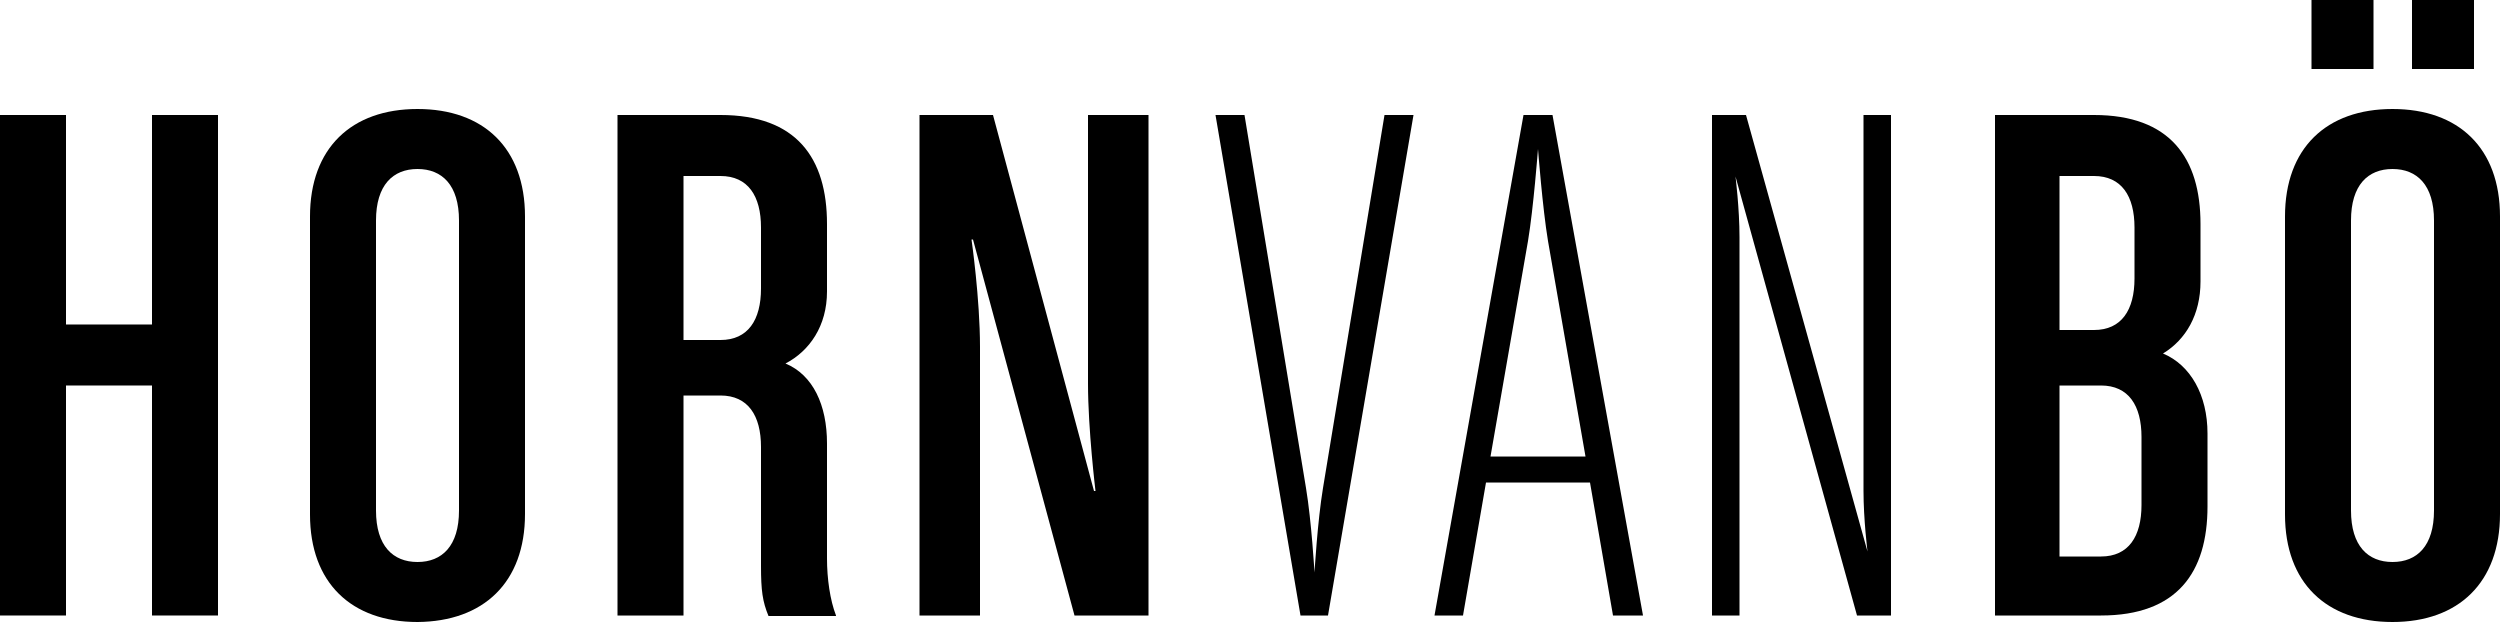 <?xml version="1.0" encoding="utf-8"?>
<!-- Generator: Adobe Illustrator 20.0.0, SVG Export Plug-In . SVG Version: 6.00 Build 0)  -->
<svg version="1.1" id="Ebene_1" xmlns="http://www.w3.org/2000/svg" xmlns:xlink="http://www.w3.org/1999/xlink" x="0px" y="0px"
	 viewBox="0 0 500 124.3" style="enable-background:new 0 0 500 124.3;" xml:space="preserve">
<style type="text/css">
	.st0{fill-rule:evenodd;clip-rule:evenodd;}
</style>
<g>
	<polygon points="43.6,123.1 43.6,23 30.4,23 30.4,64.9 13.2,64.9 13.2,23 0,23 0,123.1 13.2,123.1 13.2,77.1 30.4,77.1 30.4,123.1 
		43.6,123.1 	"/>
	<path class="st0" d="M105,102.8V43.3c0-13.7-8.3-21.5-21.5-21.5C70.3,21.8,62,29.6,62,43.3v59.6c0,13.7,8.3,21.5,21.5,21.5
		C96.7,124.3,105,116.5,105,102.8L105,102.8z M91.8,102.1c0,7.1-3.4,10.3-8.3,10.3c-4.9,0-8.3-3.2-8.3-10.3v-58
		c0-7.1,3.4-10.3,8.3-10.3c4.9,0,8.3,3.2,8.3,10.3V102.1L91.8,102.1z"/>
	<path class="st0" d="M167.2,123.1c-1.2-3.1-1.8-7.4-1.8-11.4v-23c0-7.7-2.8-13.7-8.3-16c4.8-2.5,8.3-7.5,8.3-14.4V44.8
		c0-13.2-6.1-21.8-21.3-21.8h-20.6v100.1h13.2V79.1h7.4c5.5,0,8.1,4,8.1,10.3v23.8c0,4.9,0.3,7.1,1.5,10H167.2L167.2,123.1z
		 M152.2,57.7c0,6.3-2.6,10.3-8.1,10.3h-7.4V35.2h7.4c5.5,0,8.1,4,8.1,10.3V57.7L152.2,57.7z"/>
	<path class="st0" d="M229.7,123.1V23h-12.1v53.7c0,9.2,1.5,21.5,1.5,21.5h-0.3L198.6,23h-14.7v100.1h12.1V69.4
		c0-9.7-1.7-21.5-1.7-21.5h0.3l20.3,75.2H229.7L229.7,123.1z"/>
	<path d="M282.7,23h-5.8l-12.3,74.6c-1.1,6.6-1.7,16.9-1.7,16.9s-0.6-10.3-1.7-16.9L248.9,23h-5.8l17,100.1h5.5L282.7,23L282.7,23z"
		/>
	<path class="st0" d="M328.6,123.1L310.5,23h-5.8l-17.8,100.1h5.7l4.6-26.6H318l4.6,26.6H328.6L328.6,123.1z M317.1,91.3h-19
		l7.5-43.1c1.1-6.6,2-18.4,2-18.4s0.9,11.8,2,18.4L317.1,91.3L317.1,91.3z"/>
	<path d="M378.2,123.1V23h-5.5v75.2c0,5.7,0.8,12.1,0.8,12.1L349.2,23h-6.8v100.1h5.5V47.4c0-5.7-0.8-12.1-0.8-12.1l24.3,87.8H378.2
		L378.2,123.1z"/>
	<path class="st0" d="M441.5,101.3V86.7c0-7.7-3.4-13.7-8.9-16c4.6-2.8,7.5-7.8,7.5-14.4V44.8c0-13.2-6.1-21.8-21.3-21.8H399v100.1
		h21.2C435.4,123.1,441.5,114.5,441.5,101.3L441.5,101.3z M426.9,55.7c0,6.3-2.6,10.3-8.1,10.3h-6.9V35.2h6.9c5.5,0,8.1,4,8.1,10.3
		V55.7L426.9,55.7z M428.3,101c0,6.3-2.6,10.3-8.1,10.3h-8.3V77.1h8.3c5.5,0,8.1,4,8.1,10.3V101L428.3,101z"/>
	<path class="st0" d="M494.8,13.8V0h-12.4v13.8H494.8L494.8,13.8z M474.7,13.8V0h-12.4v13.8H474.7L474.7,13.8z M500,102.8V43.3
		c0-13.7-8.3-21.5-21.5-21.5S457,29.6,457,43.3v59.6c0,13.7,8.3,21.5,21.5,21.5S500,116.5,500,102.8L500,102.8z M486.8,102.1
		c0,7.1-3.4,10.3-8.3,10.3c-4.9,0-8.3-3.2-8.3-10.3v-58c0-7.1,3.4-10.3,8.3-10.3c4.9,0,8.3,3.2,8.3,10.3V102.1L486.8,102.1z"/>
</g>
</svg>
